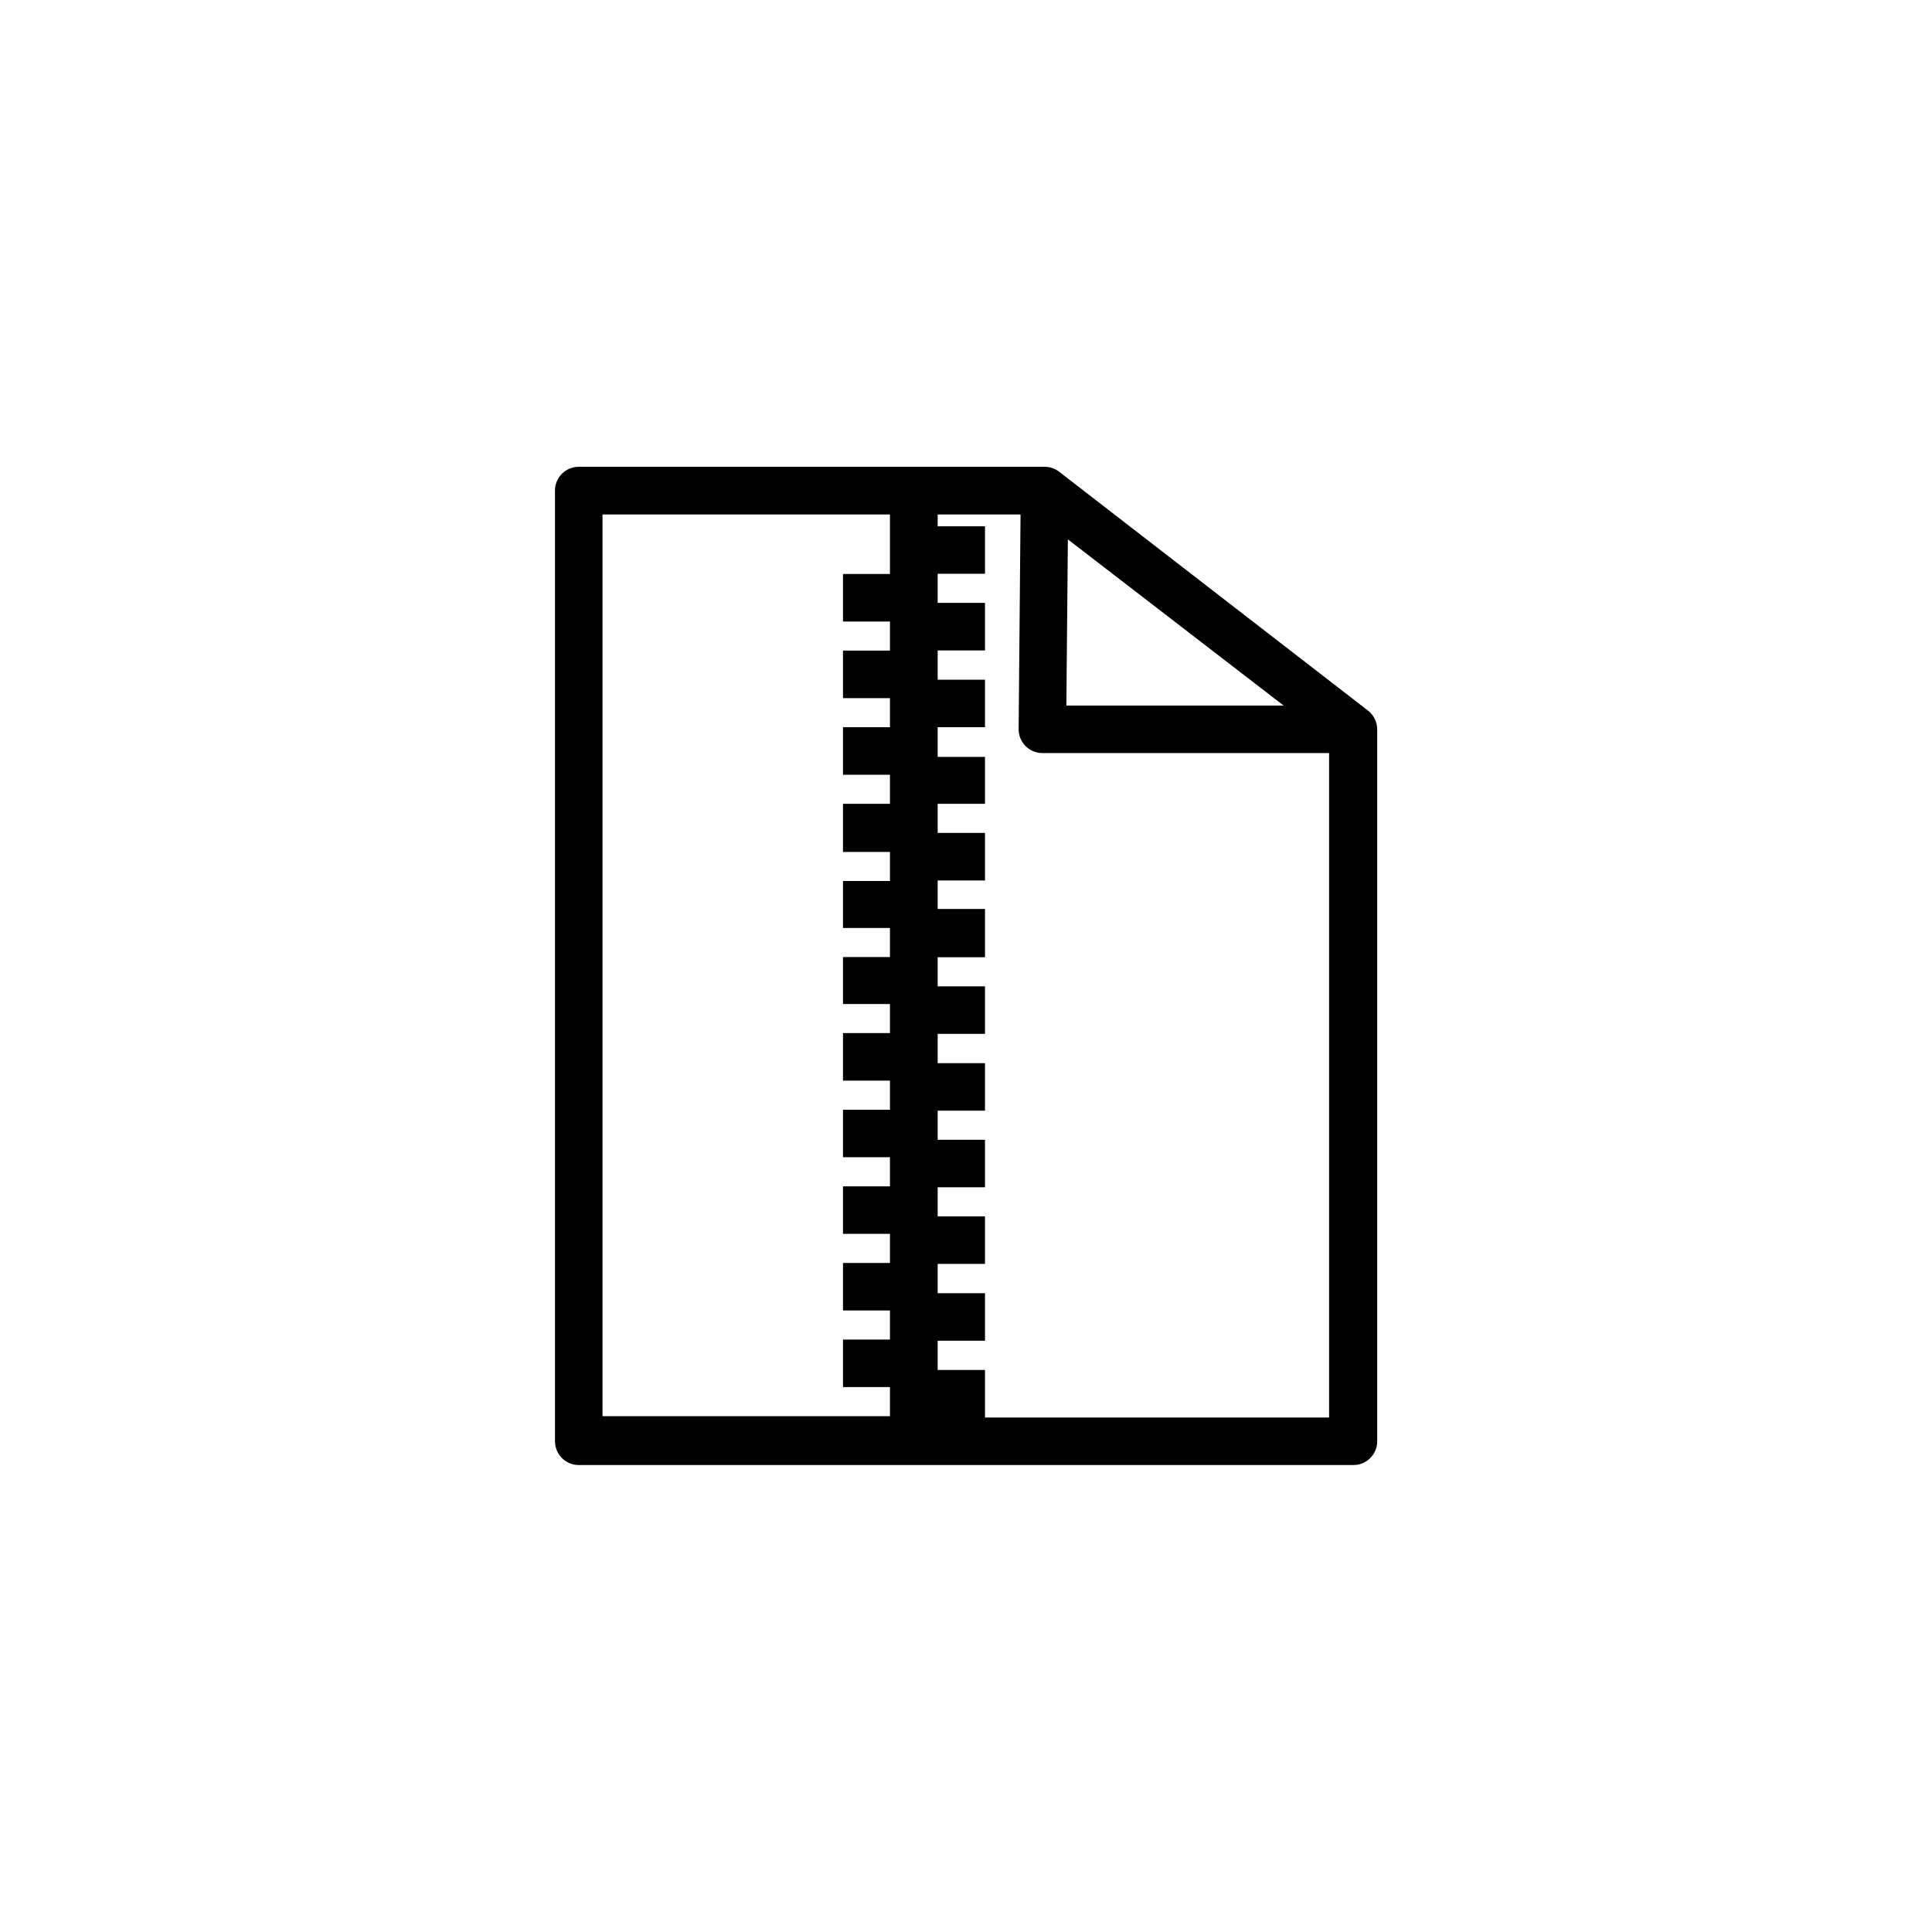 <?xml version="1.0" encoding="UTF-8"?>
<!-- The Best Svg Icon site in the world: iconSvg.co, Visit us! https://iconsvg.co -->
<svg fill="#000000" width="800px" height="800px" version="1.1" viewBox="144 144 512 512" xmlns="http://www.w3.org/2000/svg">
 <path d="m506.5 332.29-81.82-63.277c-1.098-0.848-2.441-1.305-3.828-1.309h-123.48c-1.676 0-3.285 0.668-4.469 1.859-1.184 1.195-1.84 2.809-1.828 4.488v251.9c0 1.672 0.664 3.273 1.844 4.453 1.184 1.184 2.785 1.848 4.453 1.848h205.3c1.668 0 3.269-0.664 4.453-1.848 1.18-1.18 1.844-2.781 1.844-4.453v-188.68c-0.004-1.953-0.918-3.797-2.469-4.988zm-79.5-45.344 57.18 44.035h-57.582zm-123.33 232.71v-239.31h76.176v15.77h-12.445v12.594h12.445v7.707l-12.445 0.004v12.594h12.445v7.707h-12.445v12.594l12.445 0.004v7.707h-12.445v12.746h12.445v7.707h-12.445v12.445h12.445v7.707h-12.445v12.445h12.445v7.707h-12.445v12.594l12.445 0.004v7.707h-12.445v12.594l12.445 0.004v7.707h-12.445v12.594h12.445v7.707l-12.445 0.004v12.594h12.445v7.707h-12.445v12.594l12.445 0.004v7.707h-76.176zm88.871 0h12.492v-12.594h-12.543v-7.758h12.543v-12.594l-12.543-0.004v-7.758h12.543v-12.594h-12.543v-7.711h12.543v-12.594h-12.543v-7.707h12.543v-12.594l-12.543-0.004v-7.758h12.543v-12.594h-12.543v-7.711h12.543v-12.797h-12.543v-7.555h12.543v-12.598h-12.543v-7.707h12.543v-12.445h-12.543v-7.859h12.543v-12.594h-12.543v-7.758h12.543v-12.598h-12.543v-7.707h12.543v-12.594h-12.543v-3.125h21.965l-0.504 56.879c-0.027 3.461 2.738 6.293 6.199 6.348h76.074v176.08z"/>
</svg>